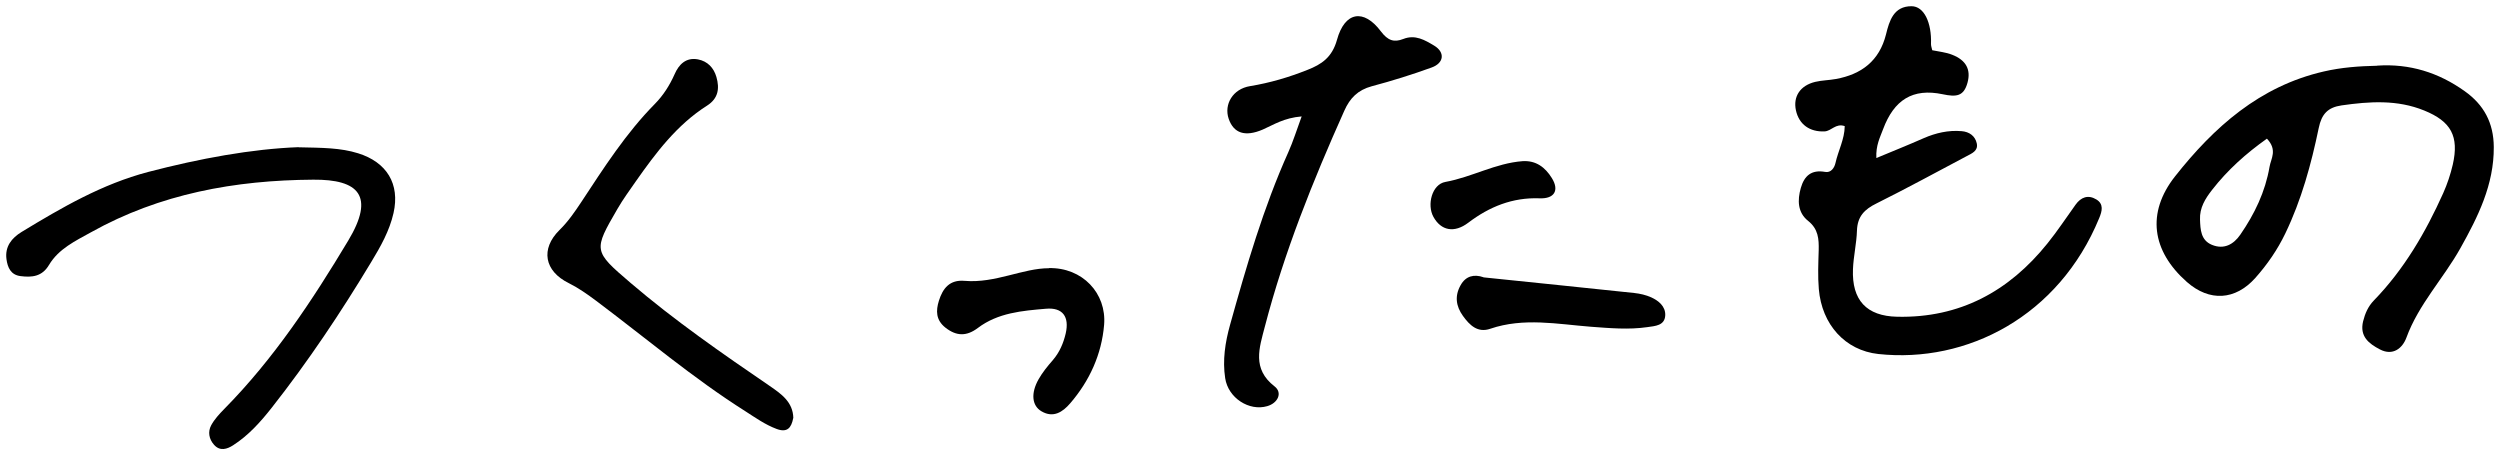 <svg viewBox="0 0 402 74" fill="none" xmlns="http://www.w3.org/2000/svg">
<path d="M382.278 10.552C387.466 10.21 392.111 11.658 396.314 14.655C399.411 16.847 400.98 19.762 401 23.644C401.04 29.697 398.466 34.845 395.63 39.912C392.896 44.799 388.914 48.922 386.943 54.311C386.32 55.98 384.791 57.287 382.68 56.181C380.91 55.256 379.402 54.09 379.985 51.676C380.307 50.41 380.769 49.303 381.715 48.318C386.581 43.311 390.04 37.358 392.875 31.044C393.519 29.596 394.042 28.048 394.404 26.479C395.449 21.894 394.122 19.521 389.819 17.772C385.475 16.002 381.031 16.304 376.526 16.947C374.314 17.269 373.309 18.335 372.846 20.607C371.64 26.419 370.071 32.15 367.477 37.539C366.21 40.174 364.581 42.527 362.651 44.698C359.433 48.298 355.291 48.539 351.651 45.342C346 40.355 345.135 34.221 349.74 28.369C356.014 20.426 363.354 13.87 373.651 11.497C376.506 10.834 379.362 10.633 382.237 10.572L382.278 10.552ZM364.521 22.296C361.142 24.689 358.186 27.344 355.713 30.521C354.607 31.929 353.682 33.417 353.762 35.307C353.823 36.916 353.883 38.625 355.673 39.369C357.623 40.174 359.172 39.289 360.237 37.74C362.53 34.422 364.259 30.843 364.943 26.821C365.164 25.494 366.25 24.126 364.521 22.296Z" fill="black"/>
<path d="M296.65 20.285C295.182 19.762 294.498 21.09 293.372 21.13C291.039 21.23 289.29 20.044 288.787 17.751C288.304 15.519 289.471 13.749 291.884 13.166C292.97 12.905 294.116 12.905 295.202 12.704C299.324 11.96 302.2 9.788 303.266 5.545C303.809 3.313 304.513 1 307.368 1C309.399 1 310.626 3.655 310.505 7.073C310.505 7.375 310.606 7.676 310.706 8.079C311.752 8.3 312.898 8.4 313.904 8.803C316.176 9.687 316.94 11.216 316.377 13.287C315.774 15.499 314.588 15.62 312.396 15.157C307.549 14.132 304.553 16.082 302.803 20.768C302.321 22.075 301.617 23.362 301.717 25.413C304.472 24.267 306.926 23.282 309.339 22.216C311.29 21.371 313.301 20.909 315.432 21.09C316.659 21.19 317.604 21.854 317.865 23.06C318.127 24.267 317.061 24.669 316.237 25.111C311.41 27.665 306.624 30.28 301.738 32.713C299.807 33.658 298.681 34.804 298.6 37.057C298.54 39.128 298.037 41.199 297.957 43.291C297.756 48.258 300.129 50.832 305.076 50.932C315.131 51.154 323.034 46.85 329.227 39.148C330.836 37.157 332.244 35.005 333.752 32.914C334.617 31.707 335.763 31.265 337.09 32.069C338.317 32.813 338.015 33.96 337.553 35.066C331.057 50.872 316.277 58.453 302.039 56.925C296.69 56.342 292.95 52.179 292.467 46.488C292.286 44.417 292.387 42.305 292.447 40.234C292.487 38.424 292.387 36.835 290.758 35.528C289.048 34.181 289.008 32.19 289.571 30.219C290.134 28.269 291.281 27.243 293.493 27.645C294.398 27.806 294.961 27.022 295.142 26.218C295.584 24.227 296.61 22.377 296.63 20.305L296.65 20.285Z" fill="black"/>
<path d="M47.995 23.684C51.876 23.764 54.752 23.764 57.587 24.649C62.172 26.077 64.344 29.556 63.278 34.261C62.635 37.117 61.187 39.671 59.699 42.124C54.812 50.248 49.543 58.131 43.671 65.592C41.882 67.865 39.931 70.036 37.477 71.605C36.532 72.208 35.386 72.61 34.421 71.525C33.596 70.599 33.395 69.433 33.958 68.387C34.481 67.422 35.265 66.578 36.05 65.773C44.013 57.709 50.207 48.338 55.998 38.685C60.322 31.486 57.688 28.832 50.368 28.892C37.819 28.973 25.754 31.144 14.653 37.338C12.119 38.746 9.445 39.993 7.876 42.607C6.77 44.477 5.141 44.638 3.291 44.397C1.723 44.196 1.22 43.009 1.039 41.662C0.777 39.651 1.863 38.283 3.472 37.298C9.927 33.377 16.423 29.596 23.843 27.645C32.108 25.494 40.454 23.945 48.035 23.664L47.995 23.684Z" fill="black"/>
<path d="M209.335 18.717C206.419 18.958 204.81 20.064 203.061 20.828C200.205 22.055 198.375 21.431 197.571 19.099C196.786 16.786 198.234 14.293 201.009 13.85C204.207 13.327 207.263 12.422 210.24 11.236C212.512 10.351 214.201 9.225 214.986 6.41C216.232 1.865 219.289 1.362 222.044 5.042C223.17 6.53 224.156 6.852 225.644 6.269C227.574 5.505 229.123 6.45 230.611 7.335C232.38 8.4 232.22 10.13 230.209 10.854C227.051 12 223.834 13.005 220.576 13.87C218.364 14.473 217.077 15.74 216.152 17.832C211.104 29.113 206.499 40.556 203.382 52.541C202.498 55.94 201.291 59.298 204.951 62.133C206.278 63.159 205.474 64.828 203.764 65.311C200.869 66.155 197.49 64.004 197.008 60.806C196.565 57.91 197.008 55.055 197.792 52.239C200.426 42.808 203.141 33.437 207.163 24.468C207.927 22.759 208.49 20.949 209.315 18.697L209.335 18.717Z" fill="black"/>
<path d="M127.547 67.241C127.246 68.81 126.582 69.614 124.873 68.971C123.043 68.287 121.494 67.181 119.865 66.135C111.44 60.806 103.838 54.351 95.875 48.379C94.467 47.333 93.059 46.327 91.451 45.523C87.529 43.592 86.886 40.033 89.962 36.996C91.37 35.609 92.416 34.081 93.482 32.472C97.101 26.982 100.641 21.432 105.306 16.706C106.653 15.338 107.679 13.73 108.483 11.92C109.147 10.391 110.293 9.185 112.224 9.547C113.792 9.848 114.778 10.914 115.2 12.382C115.723 14.212 115.522 15.821 113.692 16.987C108.845 20.064 105.467 24.569 102.229 29.174C101.224 30.622 100.178 32.05 99.293 33.578C95.412 40.274 95.372 40.335 101.365 45.463C108.443 51.516 116.105 56.825 123.787 62.073C125.657 63.36 127.507 64.647 127.567 67.221L127.547 67.241Z" fill="black"/>
<path d="M168.653 43.11C174.042 42.989 177.964 47.152 177.541 52.239C177.139 56.985 175.209 61.228 172.092 64.848C170.885 66.256 169.377 67.261 167.466 66.135C165.918 65.23 165.737 63.219 167.004 60.987C167.627 59.881 168.452 58.876 169.296 57.91C170.382 56.643 171.006 55.175 171.368 53.607C171.971 50.952 170.905 49.404 168.19 49.645C164.39 49.967 160.468 50.289 157.231 52.742C155.441 54.09 153.812 54.09 152.022 52.682C150.474 51.455 150.474 49.967 150.976 48.358C151.6 46.367 152.706 44.94 155.119 45.161C160.026 45.583 164.51 43.11 168.693 43.13L168.653 43.11Z" fill="black"/>
<path d="M238.534 44.598C246.618 45.442 254.682 46.247 262.766 47.111C263.711 47.212 264.676 47.433 265.521 47.815C266.707 48.358 267.813 49.263 267.773 50.671C267.713 52.38 266.124 52.42 264.898 52.602C261.881 53.044 258.845 52.762 255.808 52.541C250.419 52.119 245.009 51.033 239.64 52.863C237.609 53.567 236.322 52.3 235.236 50.792C234.11 49.223 233.889 47.574 234.874 45.845C235.698 44.377 237.026 44.055 238.534 44.578V44.598Z" fill="black"/>
<path d="M244.829 25.916C246.981 25.775 248.469 26.901 249.535 28.631C250.762 30.602 249.957 31.989 247.564 31.889C243.2 31.728 239.5 33.236 236.102 35.81C233.849 37.519 231.718 37.097 230.491 34.865C229.425 32.934 230.25 29.636 232.422 29.254C236.665 28.49 240.486 26.238 244.829 25.916Z" fill="black"/>
</svg>
